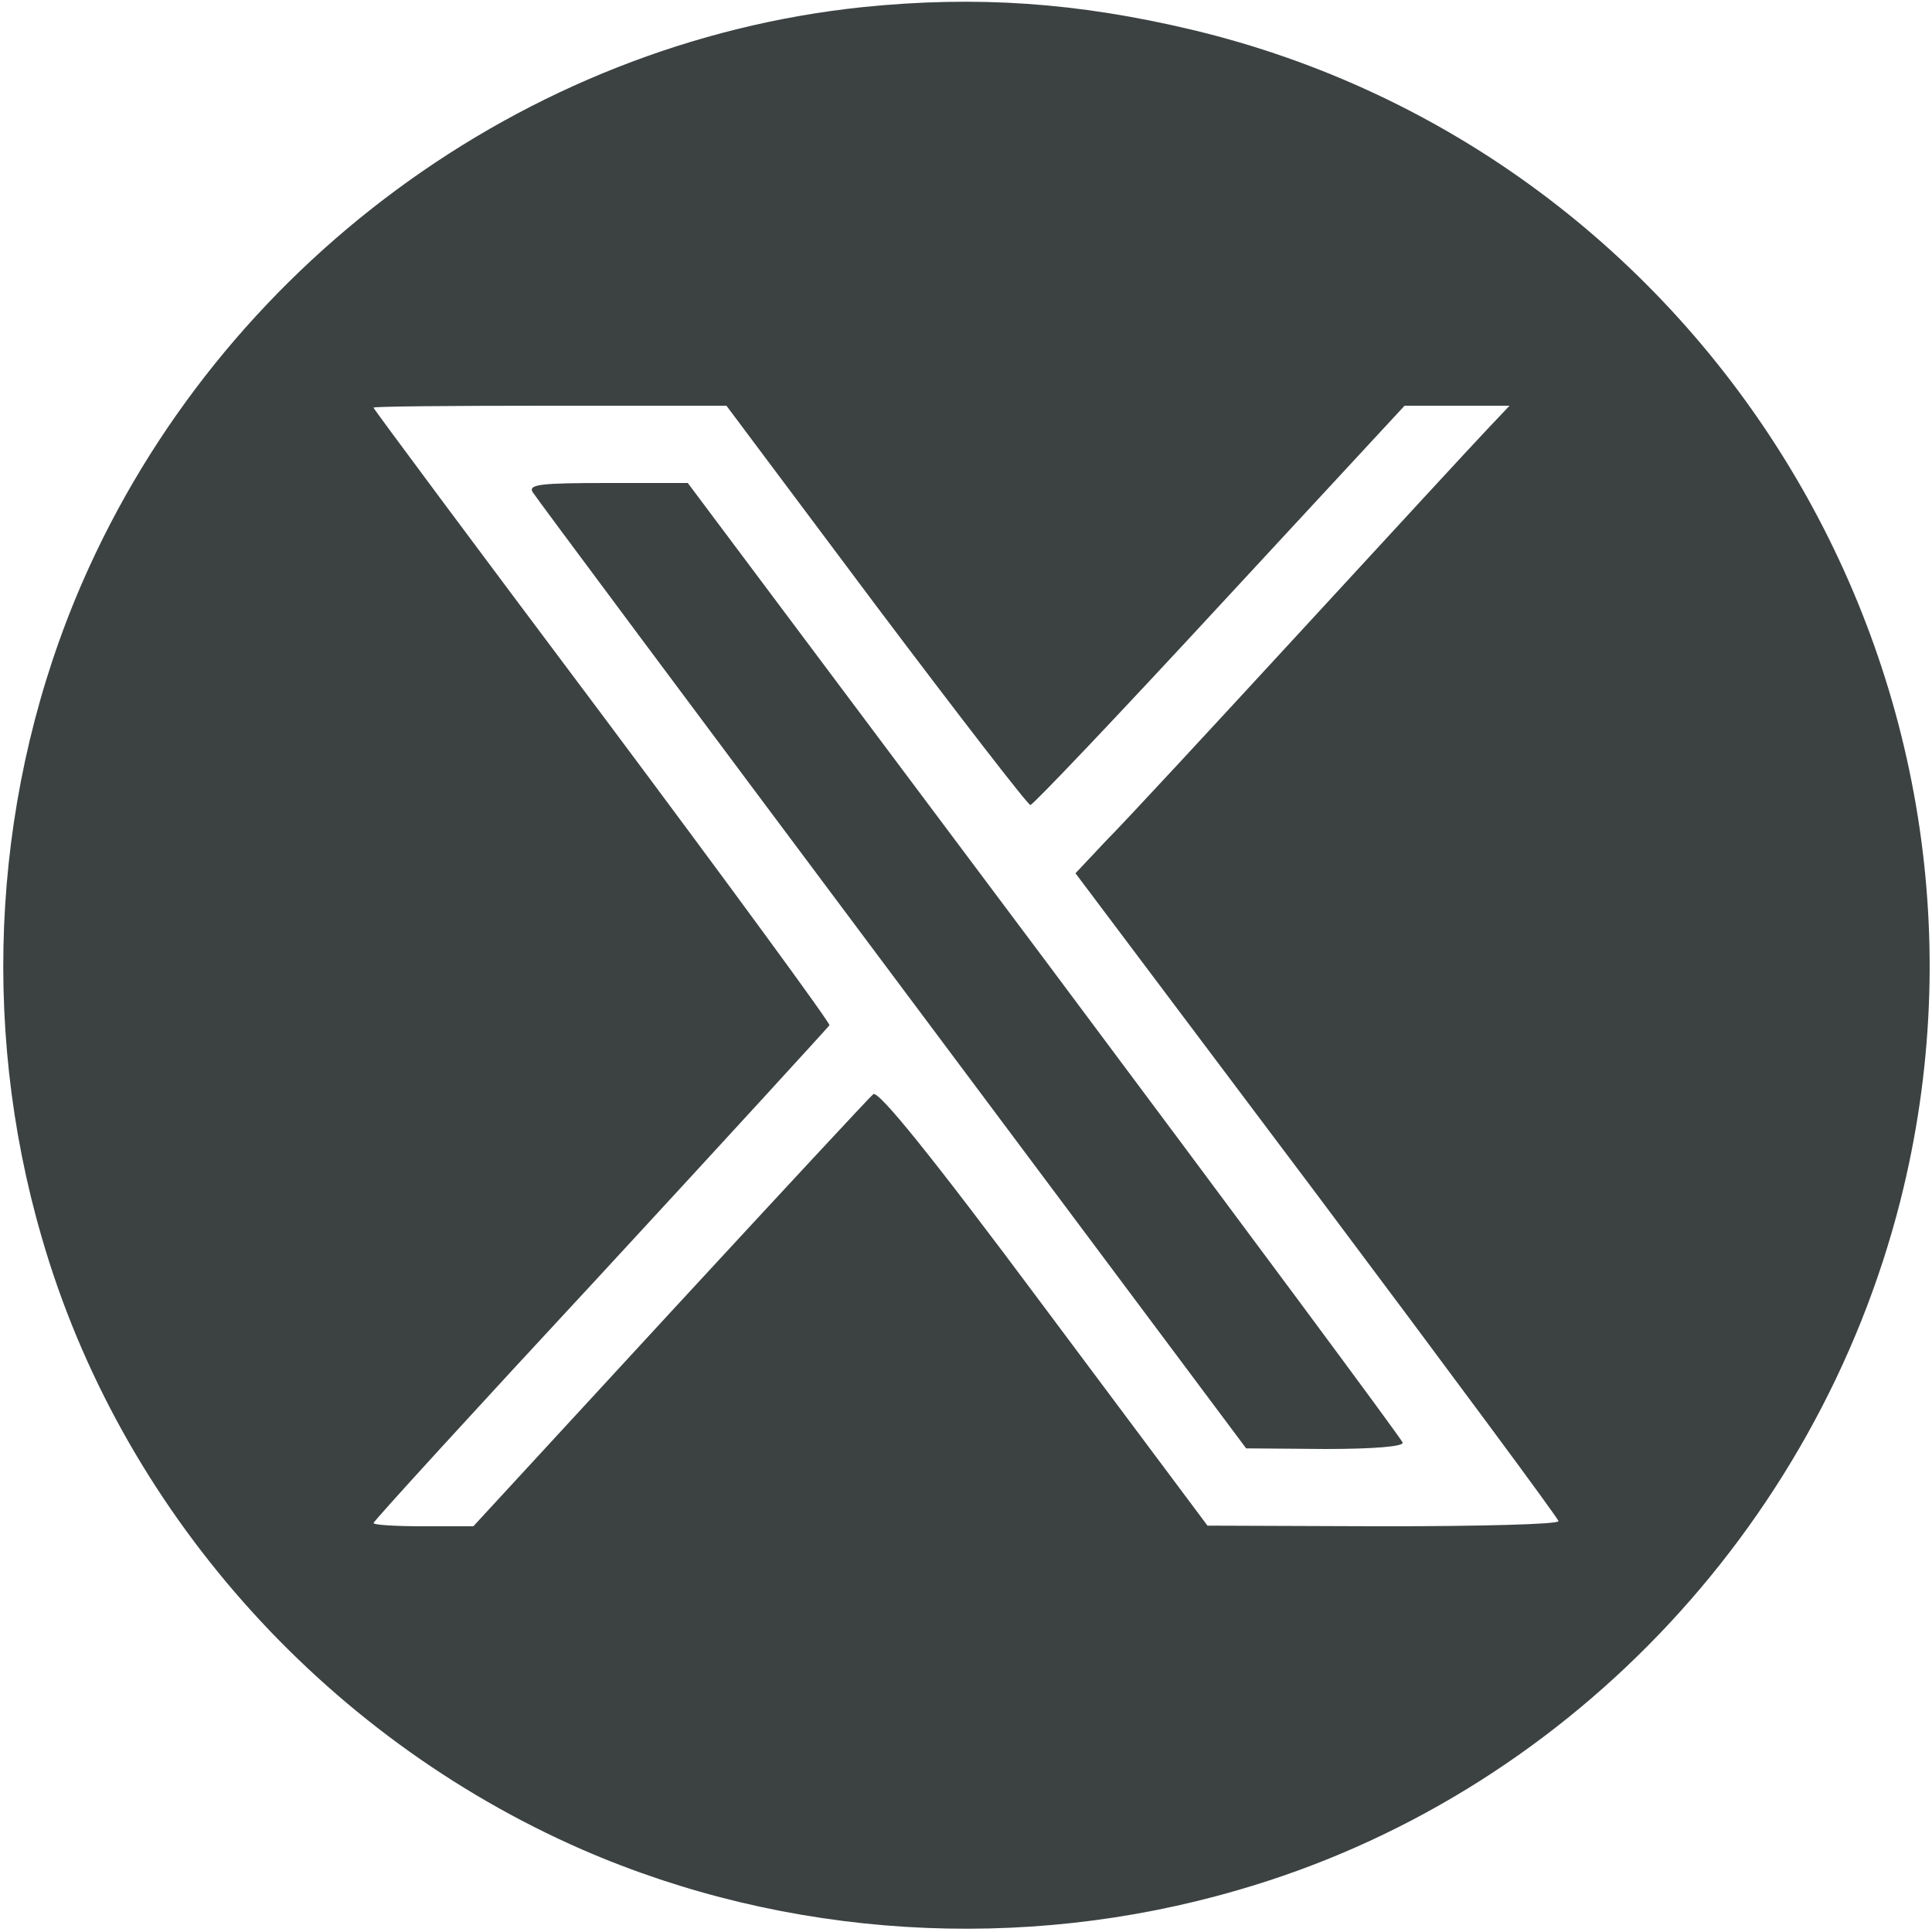                     <svg width="24" height="24" viewBox="0 0 24 24" fill="none" xmlns="http://www.w3.org/2000/svg">
                      <g clip-path="url(#clip0_9165_1452)">
                        <path d="M10.72 0.088C6.504 0.528 2.736 3.304 1.024 7.232C-0.08 9.768 -0.264 12.688 0.52 15.376C1.488 18.728 3.992 21.56 7.232 22.976C9.768 24.08 12.688 24.264 15.376 23.48C19.4 22.32 22.568 19.016 23.608 14.912C25.232 8.48 21.248 1.904 14.8 0.368C13.384 0.032 12.136 -0.056 10.72 0.088ZM10.88 7.52C11.904 8.88 12.768 10 12.8 10C12.832 10 13.896 8.88 15.152 7.52L17.448 5.04H18.752L18.472 5.336C18.312 5.504 17.272 6.632 16.16 7.84C15.048 9.048 13.96 10.224 13.744 10.44L13.36 10.848L16.36 14.84C18.008 17.04 19.36 18.864 19.36 18.896C19.36 18.936 18.376 18.96 17.184 18.96L15 18.952L12.968 16.232C11.568 14.352 10.912 13.544 10.848 13.592C10.8 13.632 9.664 14.856 8.32 16.312L5.88 18.96H5.264C4.92 18.96 4.64 18.944 4.64 18.92C4.64 18.896 5.912 17.504 7.464 15.832C9.008 14.16 10.288 12.76 10.304 12.736C10.312 12.704 9.04 10.968 7.48 8.88C5.92 6.8 4.64 5.08 4.64 5.064C4.64 5.048 5.624 5.04 6.832 5.04H9.024L10.88 7.52Z" fill="#3C4242"/>
                        <path d="M6.616 6.112C6.648 6.168 8.664 8.872 11.08 12.104L15.48 17.992L16.463 18C17.072 18 17.44 17.968 17.424 17.92C17.416 17.88 15.408 15.176 12.976 11.92L8.544 6H7.552C6.728 6 6.56 6.016 6.616 6.112Z" fill="#3C4242"/>
                      </g>
                      <defs>
                        <clipPath id="clip0_9165_1452">
                          <rect width="24" height="24" fill="white" />
                        </clipPath>
                      </defs>
                    </svg>